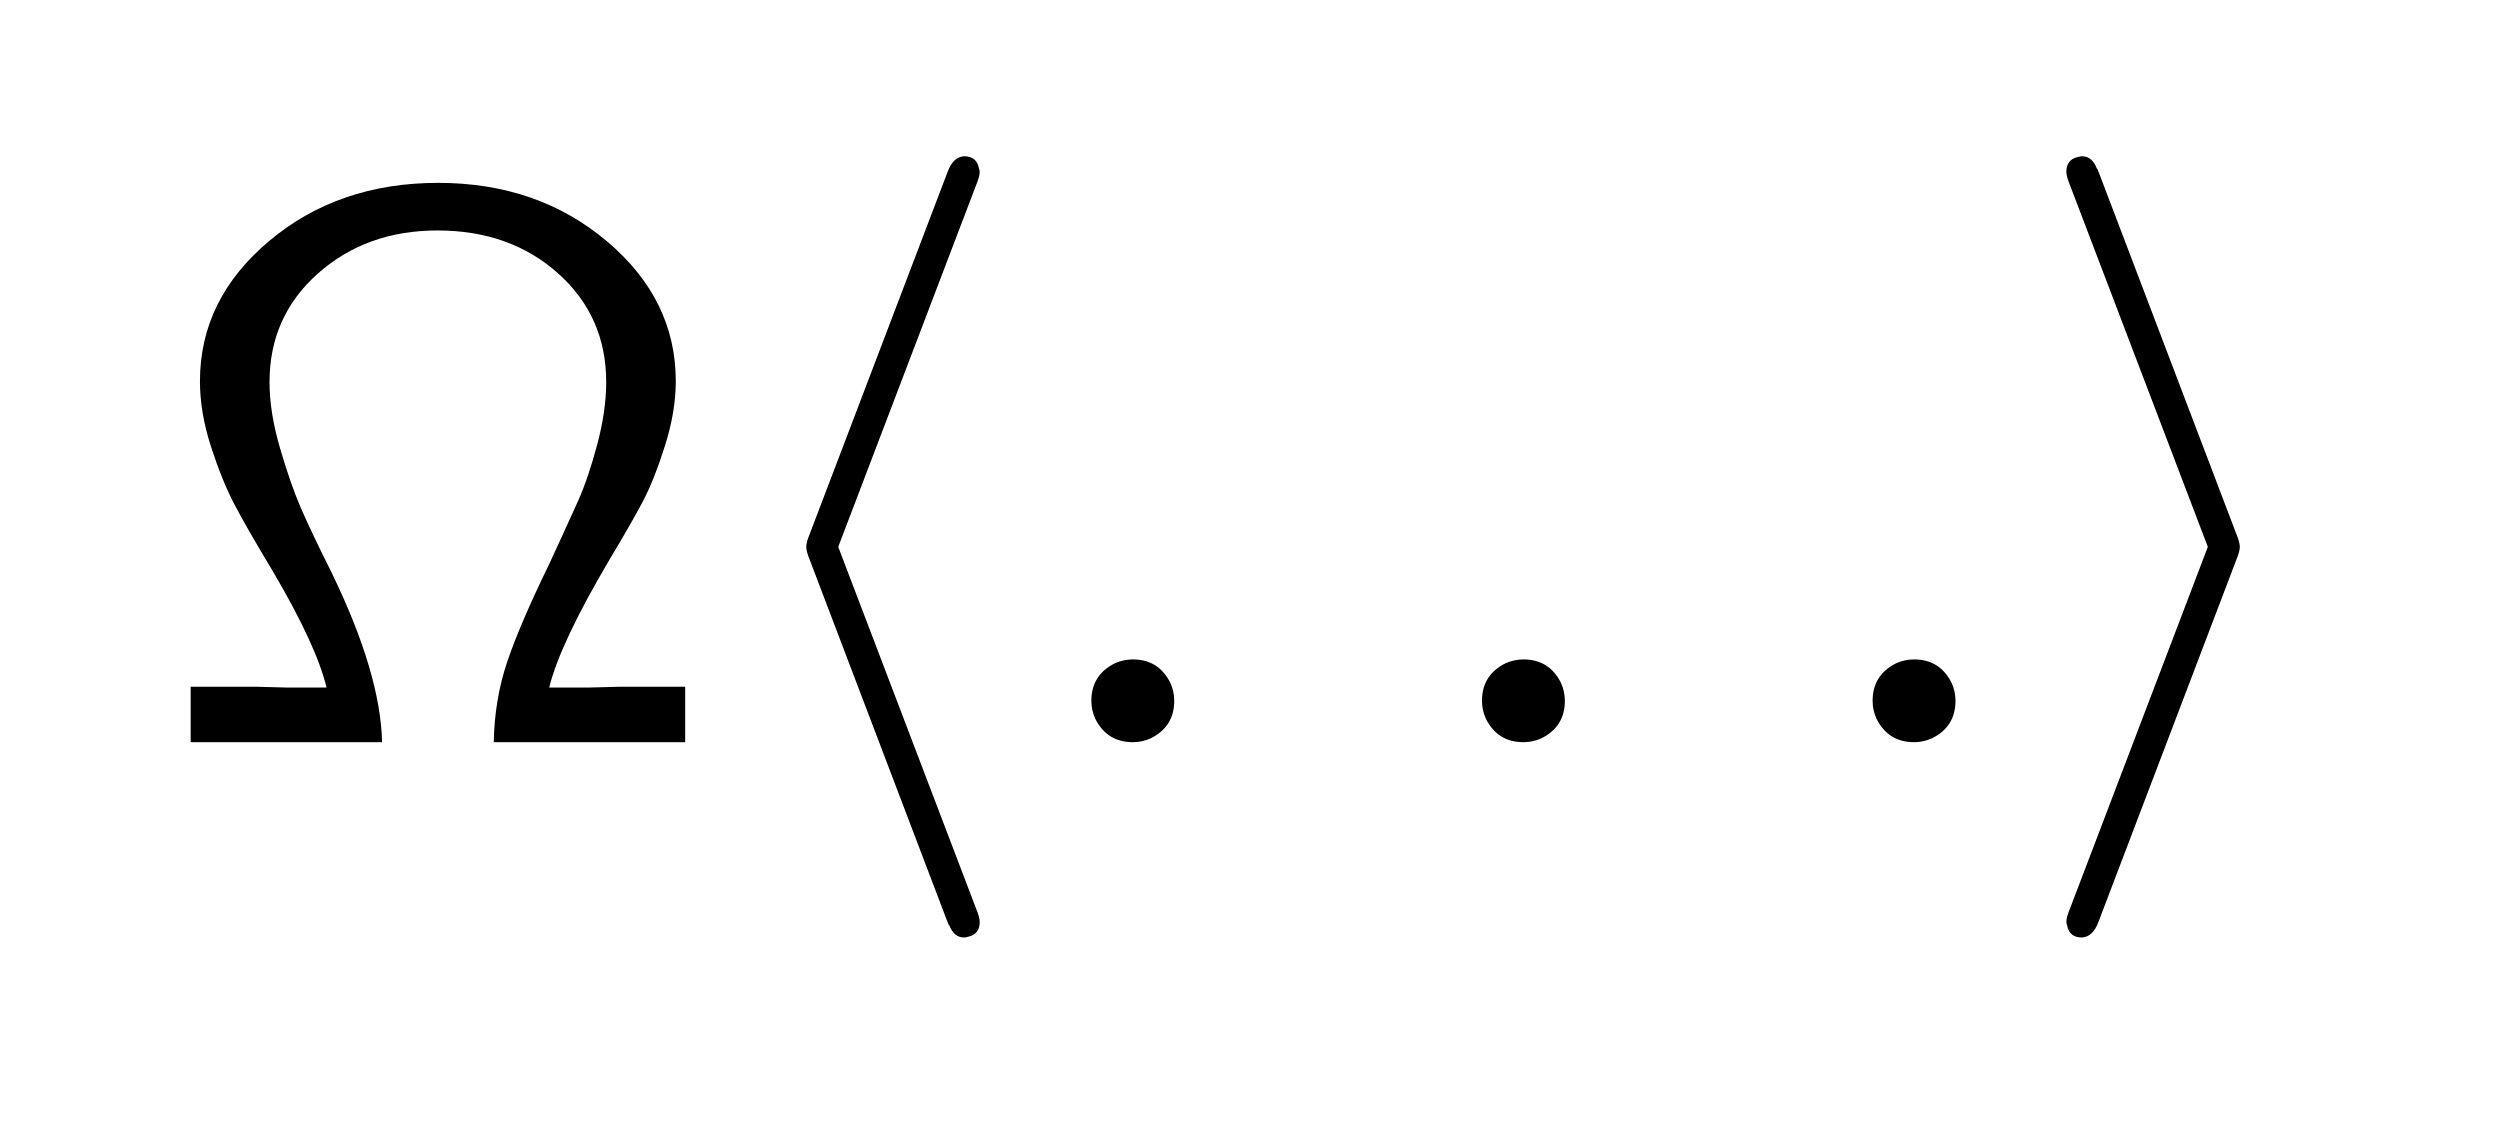 <?xml version="1.0" encoding="UTF-8"?>

<!DOCTYPE svg PUBLIC '-//W3C//DTD SVG 1.0//EN' 'http://www.w3.org/TR/2001/REC-SVG-20010904/DTD/svg10.dtd'>
<svg style="stroke-dasharray:none; shape-rendering:auto; font-family:&apos;Dialog&apos;; text-rendering:auto; fill-opacity:1; color-interpolation:auto; color-rendering:auto; font-size:12; fill:black; stroke:black; image-rendering:auto; stroke-miterlimit:10; stroke-linecap:square; stroke-linejoin:miter; font-style:normal; stroke-width:1; stroke-dashoffset:0; font-weight:normal; stroke-opacity:1;" xmlns="http://www.w3.org/2000/svg" width="80" viewBox="0 0 80 36" xmlns:xlink="http://www.w3.org/1999/xlink" height="36">
  <!--Generated by the Batik Graphics2D SVG Generator-->
  <defs id="genericDefs" />
  <g>
    <g style="fill:white; stroke:white;">
      <rect x="0" y="0" width="80" style="stroke:none;" height="36" />
    </g>
    <g transform="scale(25,25) translate(0.2,0.95) scale(0.01,0.01)" style="font-size:100; text-rendering:geometricPrecision; image-rendering:optimizeQuality; color-rendering:optimizeQuality; font-family:&apos;jlm_cmss10&apos;; color-interpolation:linearRGB;">
      <path d="M67.703 -7.094 L67.703 0 L43.203 0 Q43.297 -5.5 44.945 -10.352 Q46.594 -15.203 50.297 -22.797 Q52.703 -28 54 -30.898 Q55.297 -33.797 56.445 -38.102 Q57.594 -42.406 57.594 -46.094 Q57.594 -54.5 51.445 -60 Q45.297 -65.5 36 -65.5 Q26.906 -65.5 20.703 -60 Q14.5 -54.5 14.5 -46.094 Q14.5 -42.203 15.852 -37.602 Q17.203 -33 18.5 -30 Q19.797 -27 22.5 -21.594 Q28.703 -8.797 28.906 0 L4.406 0 L4.406 -7.094 L12.906 -7.094 Q13.5 -7.094 14.703 -7.047 Q15.906 -7 16.5 -7 L21.797 -7 Q20.5 -12.406 14.906 -21.906 Q11.594 -27.406 10 -30.453 Q8.406 -33.5 7 -37.852 Q5.594 -42.203 5.594 -46.203 Q5.594 -56.703 14.445 -64.148 Q23.297 -71.594 36.094 -71.594 Q48.797 -71.594 57.648 -64.148 Q66.5 -56.703 66.5 -46.203 Q66.5 -42.297 65.102 -37.898 Q63.703 -33.5 62.25 -30.75 Q60.797 -28 58.094 -23.5 Q51.703 -12.703 50.297 -7 L55.594 -7 Q56.203 -7 57.398 -7.047 Q58.594 -7.094 59.203 -7.094 L67.703 -7.094 Z" style="stroke:none;" />
    </g>
    <g transform="matrix(25,0,0,25,0,0) translate(0.922,0.95) scale(0.01,0.01)" style="font-size:100; text-rendering:geometricPrecision; image-rendering:optimizeQuality; color-rendering:optimizeQuality; font-family:&apos;jlm_cmsy10&apos;; color-interpolation:linearRGB;">
      <path d="M32.703 -71.203 L15.094 -25 L32.703 21.203 Q33.203 22.406 33.203 23 Q33.203 24.594 31.703 24.906 Q31.406 25 31.203 25 Q29.906 25 29.297 23.406 Q29.297 23.594 29 22.797 L11.5 -23.203 Q11 -24.406 11 -25 Q11 -25.594 11.5 -26.797 L29.094 -73 Q29.797 -74.906 31.203 -75 Q32.797 -75 33.094 -73.5 Q33.203 -73.203 33.203 -73 Q33.203 -72.406 32.703 -71.203 Z" style="stroke:none;" />
    </g>
    <g transform="matrix(25,0,0,25,0,0) translate(1.311,0.95) scale(0.01,0.01)" style="font-size:100; text-rendering:geometricPrecision; image-rendering:optimizeQuality; color-rendering:optimizeQuality; font-family:&apos;jlm_cmmi10&apos;; color-interpolation:linearRGB;">
      <path d="M19.203 -5.297 L19.203 -5.297 Q19.203 -2 16.203 -0.5 Q15.094 0 13.906 0 Q10.594 0 9.094 -3 Q8.594 -4.094 8.594 -5.297 Q8.594 -8.594 11.594 -10.094 Q12.703 -10.594 13.906 -10.594 Q17.203 -10.594 18.703 -7.594 Q19.203 -6.5 19.203 -5.297 Z" style="stroke:none;" />
    </g>
    <g transform="matrix(25,0,0,25,0,0) translate(1.811,0.95) scale(0.01,0.01)" style="font-size:100; text-rendering:geometricPrecision; image-rendering:optimizeQuality; color-rendering:optimizeQuality; font-family:&apos;jlm_cmmi10&apos;; color-interpolation:linearRGB;">
      <path d="M19.203 -5.297 L19.203 -5.297 Q19.203 -2 16.203 -0.5 Q15.094 0 13.906 0 Q10.594 0 9.094 -3 Q8.594 -4.094 8.594 -5.297 Q8.594 -8.594 11.594 -10.094 Q12.703 -10.594 13.906 -10.594 Q17.203 -10.594 18.703 -7.594 Q19.203 -6.5 19.203 -5.297 Z" style="stroke:none;" />
    </g>
    <g transform="matrix(25,0,0,25,0,0) translate(2.311,0.95) scale(0.01,0.01)" style="font-size:100; text-rendering:geometricPrecision; image-rendering:optimizeQuality; color-rendering:optimizeQuality; font-family:&apos;jlm_cmmi10&apos;; color-interpolation:linearRGB;">
      <path d="M19.203 -5.297 L19.203 -5.297 Q19.203 -2 16.203 -0.5 Q15.094 0 13.906 0 Q10.594 0 9.094 -3 Q8.594 -4.094 8.594 -5.297 Q8.594 -8.594 11.594 -10.094 Q12.703 -10.594 13.906 -10.594 Q17.203 -10.594 18.703 -7.594 Q19.203 -6.5 19.203 -5.297 Z" style="stroke:none;" />
    </g>
    <g transform="matrix(25,0,0,25,0,0) translate(2.589,0.95) scale(0.01,0.01)" style="font-size:100; text-rendering:geometricPrecision; image-rendering:optimizeQuality; color-rendering:optimizeQuality; font-family:&apos;jlm_cmsy10&apos;; color-interpolation:linearRGB;">
      <path d="M27.297 -23.203 L9.703 23 Q9 24.906 7.594 25 Q6 25 5.703 23.5 Q5.594 23.203 5.594 23 Q5.594 22.406 6.094 21.203 L23.703 -25 L6.094 -71.203 Q5.594 -72.406 5.594 -73 Q5.594 -74.594 7.094 -74.906 Q7.406 -75 7.594 -75 Q8.906 -75 9.5 -73.406 Q9.5 -73.594 9.797 -72.797 L27.297 -26.797 Q27.797 -25.594 27.797 -25 Q27.797 -24.406 27.297 -23.203 Z" style="stroke:none;" />
    </g>
  </g>
</svg>

